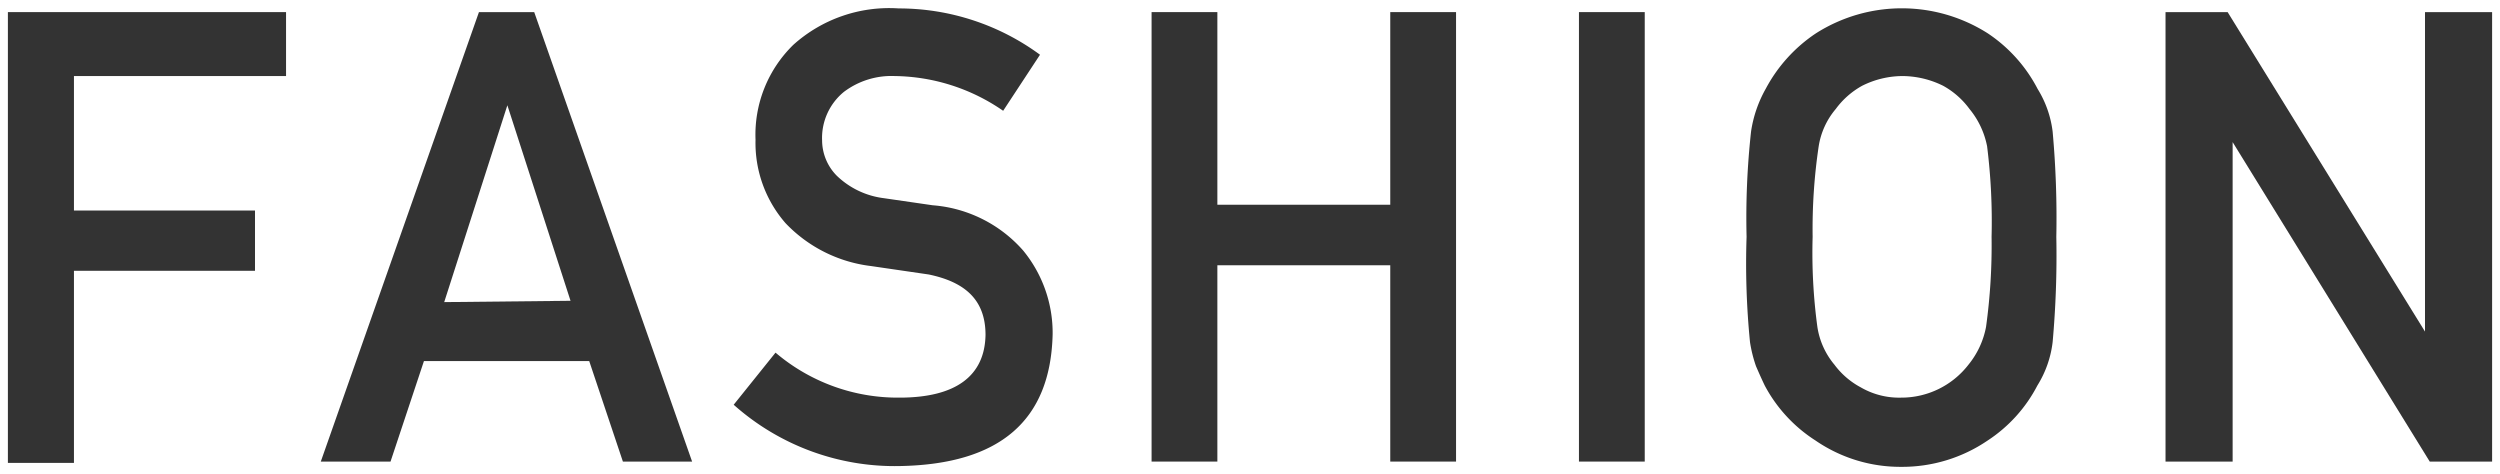 <svg xmlns="http://www.w3.org/2000/svg" width="95" height="18" viewBox="0 0 95 18"><path d="M.3.46H10.87V2.89H2.81V8H9.69v2.29H2.81v7.3H.3Z" fill="#333"/><path d="M22.39,13.72H16.11l-1.27,3.82H12.19L18.2.46h2.1l6,17.08H23.67Zm-.71-2.29L19.28,4h0l-2.4,7.48Z" fill="#333"/><path d="M29.47,13.4a7.17,7.17,0,0,0,4.71,1.71c2.15,0,3.24-.83,3.27-2.38,0-1.28-.71-2-2.16-2.3l-2.19-.32a5.37,5.37,0,0,1-3.25-1.63,4.64,4.64,0,0,1-1.14-3.17A4.77,4.77,0,0,1,30.15,1.7a5.45,5.45,0,0,1,4-1.38,9.06,9.06,0,0,1,5.37,1.76l-1.4,2.13A7.38,7.38,0,0,0,34,2.89a3,3,0,0,0-1.93.6,2.26,2.26,0,0,0-.83,1.85,1.92,1.92,0,0,0,.56,1.34,3.13,3.13,0,0,0,1.78.85l1.86.27a5.1,5.1,0,0,1,3.44,1.72A4.93,4.93,0,0,1,40,12.71c-.08,3.27-2,4.93-5.8,5a9.2,9.2,0,0,1-6.32-2.33Z" fill="#333"/><path d="M52.83,10.08H46.26v7.46h-2.5V.46h2.5V7.78h6.57V.46h2.5V17.54h-2.5Z" fill="#333"/><path d="M60,.46h2.5V17.54H60Z" fill="#333"/><path d="M66.37,9a30.09,30.09,0,0,1,.17-4,4.7,4.7,0,0,1,.56-1.63A5.8,5.8,0,0,1,69,1.27a6.08,6.08,0,0,1,6.54,0,5.68,5.68,0,0,1,1.89,2.11A4,4,0,0,1,78,5a36.55,36.55,0,0,1,.14,4A36.75,36.75,0,0,1,78,13a4,4,0,0,1-.58,1.65,5.55,5.55,0,0,1-1.89,2.09,5.77,5.77,0,0,1-3.29,1,5.69,5.69,0,0,1-3.25-1,5.6,5.6,0,0,1-1.93-2.09c-.12-.25-.23-.5-.33-.73a5.12,5.12,0,0,1-.23-.92A30.18,30.18,0,0,1,66.37,9Zm2.51,0a21,21,0,0,0,.18,3.42,2.91,2.91,0,0,0,.65,1.44,3,3,0,0,0,1,.86,2.9,2.9,0,0,0,1.53.39,3.22,3.22,0,0,0,2.56-1.25,3.21,3.21,0,0,0,.67-1.44A22.62,22.62,0,0,0,75.68,9a23,23,0,0,0-.17-3.44,3.18,3.18,0,0,0-.67-1.42,3.09,3.09,0,0,0-1-.88,3.51,3.51,0,0,0-1.55-.37,3.45,3.45,0,0,0-1.53.37,3.11,3.11,0,0,0-1,.88,2.88,2.88,0,0,0-.65,1.42A21.34,21.34,0,0,0,68.88,9Z" fill="#333"/><path d="M82.29.46h2.36l7.5,12.14h0V.46H94.7V17.54H92.33L84.84,5.4h0V17.54H82.29Z" fill="#333"/></svg>